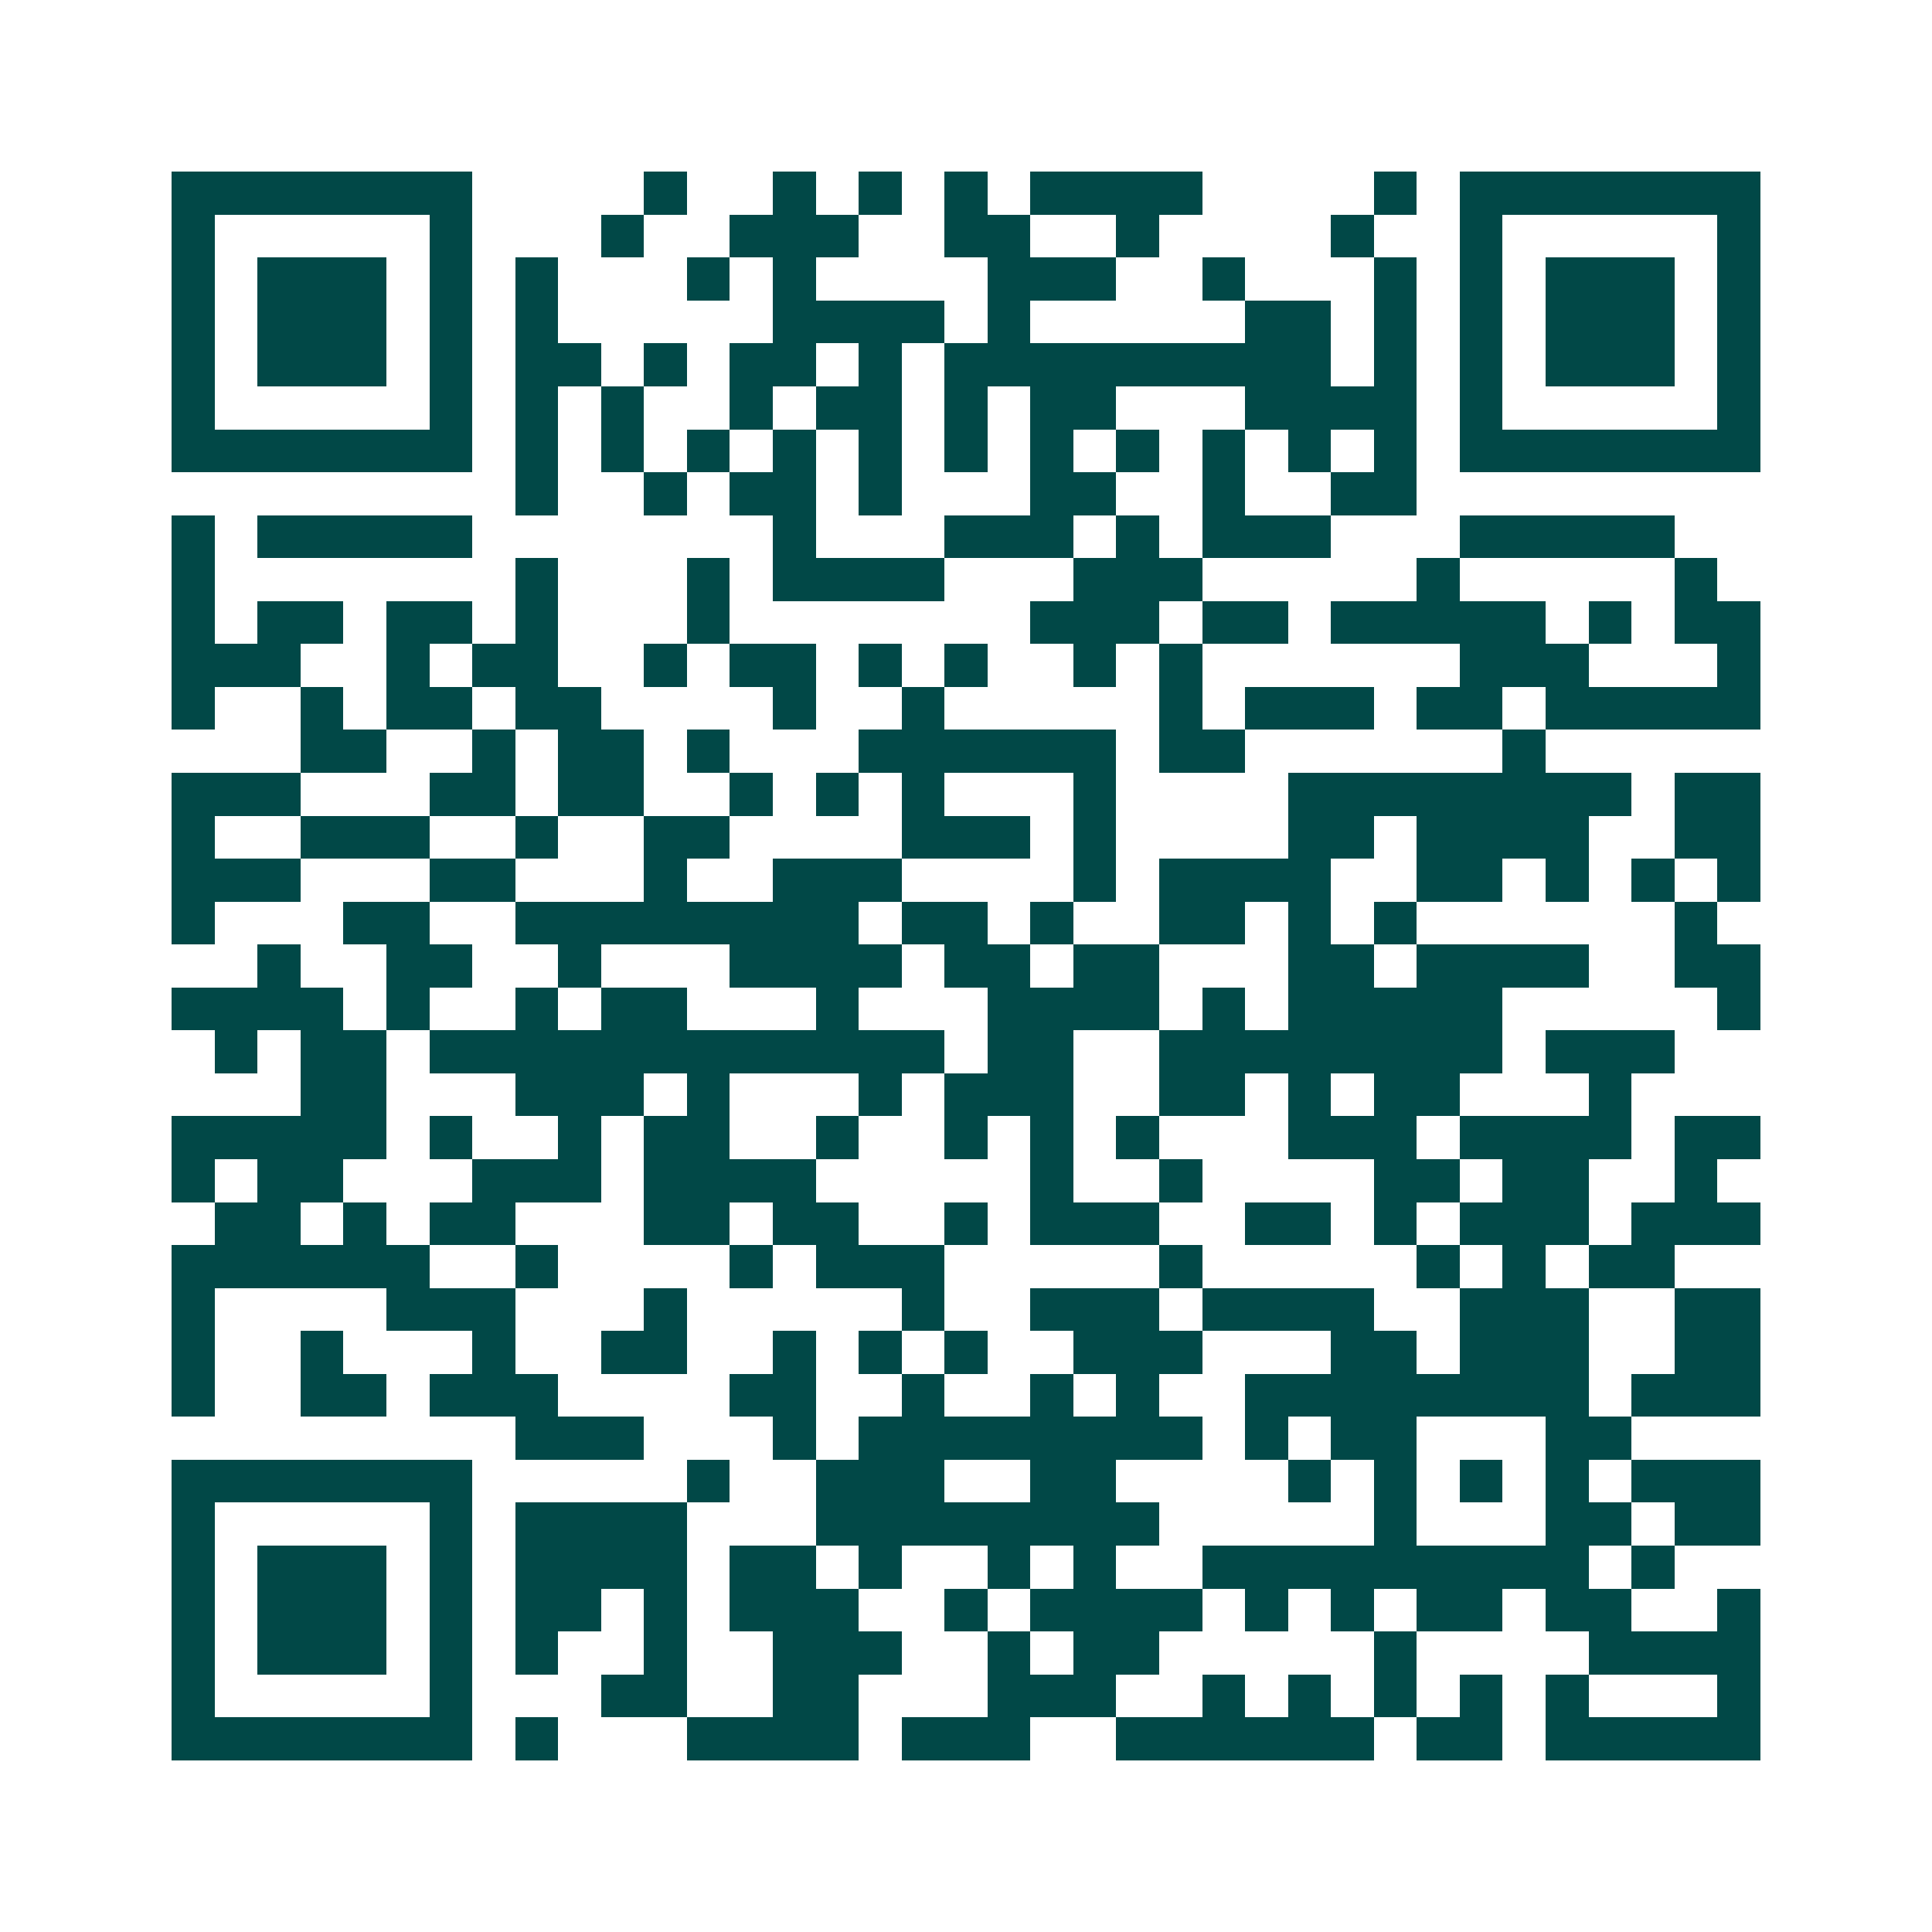 <svg xmlns="http://www.w3.org/2000/svg" width="200" height="200" viewBox="0 0 45 45" shape-rendering="crispEdges"><path fill="#ffffff" d="M0 0h45v45H0z"/><path stroke="#014847" d="M4 4.5h7m4 0h1m2 0h1m1 0h1m1 0h1m1 0h4m4 0h1m1 0h7M4 5.5h1m5 0h1m3 0h1m2 0h3m2 0h2m2 0h1m4 0h1m2 0h1m5 0h1M4 6.5h1m1 0h3m1 0h1m1 0h1m3 0h1m1 0h1m4 0h3m2 0h1m3 0h1m1 0h1m1 0h3m1 0h1M4 7.5h1m1 0h3m1 0h1m1 0h1m5 0h4m1 0h1m5 0h2m1 0h1m1 0h1m1 0h3m1 0h1M4 8.5h1m1 0h3m1 0h1m1 0h2m1 0h1m1 0h2m1 0h1m1 0h9m1 0h1m1 0h1m1 0h3m1 0h1M4 9.5h1m5 0h1m1 0h1m1 0h1m2 0h1m1 0h2m1 0h1m1 0h2m3 0h4m1 0h1m5 0h1M4 10.5h7m1 0h1m1 0h1m1 0h1m1 0h1m1 0h1m1 0h1m1 0h1m1 0h1m1 0h1m1 0h1m1 0h1m1 0h7M12 11.5h1m2 0h1m1 0h2m1 0h1m3 0h2m2 0h1m2 0h2M4 12.5h1m1 0h5m7 0h1m3 0h3m1 0h1m1 0h3m3 0h5M4 13.5h1m7 0h1m3 0h1m1 0h4m3 0h3m5 0h1m5 0h1M4 14.5h1m1 0h2m1 0h2m1 0h1m3 0h1m7 0h3m1 0h2m1 0h5m1 0h1m1 0h2M4 15.5h3m2 0h1m1 0h2m2 0h1m1 0h2m1 0h1m1 0h1m2 0h1m1 0h1m6 0h3m3 0h1M4 16.5h1m2 0h1m1 0h2m1 0h2m4 0h1m2 0h1m5 0h1m1 0h3m1 0h2m1 0h5M7 17.5h2m2 0h1m1 0h2m1 0h1m3 0h6m1 0h2m6 0h1M4 18.5h3m3 0h2m1 0h2m2 0h1m1 0h1m1 0h1m3 0h1m4 0h8m1 0h2M4 19.5h1m2 0h3m2 0h1m2 0h2m4 0h3m1 0h1m4 0h2m1 0h4m2 0h2M4 20.5h3m3 0h2m3 0h1m2 0h3m4 0h1m1 0h4m2 0h2m1 0h1m1 0h1m1 0h1M4 21.5h1m3 0h2m2 0h8m1 0h2m1 0h1m2 0h2m1 0h1m1 0h1m6 0h1M6 22.5h1m2 0h2m2 0h1m3 0h4m1 0h2m1 0h2m3 0h2m1 0h4m2 0h2M4 23.5h4m1 0h1m2 0h1m1 0h2m3 0h1m3 0h4m1 0h1m1 0h5m5 0h1M5 24.5h1m1 0h2m1 0h12m1 0h2m2 0h8m1 0h3M7 25.5h2m3 0h3m1 0h1m3 0h1m1 0h3m2 0h2m1 0h1m1 0h2m3 0h1M4 26.5h5m1 0h1m2 0h1m1 0h2m2 0h1m2 0h1m1 0h1m1 0h1m3 0h3m1 0h4m1 0h2M4 27.5h1m1 0h2m3 0h3m1 0h4m5 0h1m2 0h1m4 0h2m1 0h2m2 0h1M5 28.5h2m1 0h1m1 0h2m3 0h2m1 0h2m2 0h1m1 0h3m2 0h2m1 0h1m1 0h3m1 0h3M4 29.5h6m2 0h1m4 0h1m1 0h3m5 0h1m5 0h1m1 0h1m1 0h2M4 30.5h1m4 0h3m3 0h1m5 0h1m2 0h3m1 0h4m2 0h3m2 0h2M4 31.5h1m2 0h1m3 0h1m2 0h2m2 0h1m1 0h1m1 0h1m2 0h3m3 0h2m1 0h3m2 0h2M4 32.5h1m2 0h2m1 0h3m4 0h2m2 0h1m2 0h1m1 0h1m2 0h8m1 0h3M12 33.5h3m3 0h1m1 0h8m1 0h1m1 0h2m3 0h2M4 34.5h7m5 0h1m2 0h3m2 0h2m4 0h1m1 0h1m1 0h1m1 0h1m1 0h3M4 35.5h1m5 0h1m1 0h4m3 0h8m5 0h1m3 0h2m1 0h2M4 36.5h1m1 0h3m1 0h1m1 0h4m1 0h2m1 0h1m2 0h1m1 0h1m2 0h9m1 0h1M4 37.5h1m1 0h3m1 0h1m1 0h2m1 0h1m1 0h3m2 0h1m1 0h4m1 0h1m1 0h1m1 0h2m1 0h2m2 0h1M4 38.5h1m1 0h3m1 0h1m1 0h1m2 0h1m2 0h3m2 0h1m1 0h2m5 0h1m4 0h4M4 39.5h1m5 0h1m3 0h2m2 0h2m3 0h3m2 0h1m1 0h1m1 0h1m1 0h1m1 0h1m3 0h1M4 40.5h7m1 0h1m3 0h4m1 0h3m2 0h6m1 0h2m1 0h5"/></svg>
